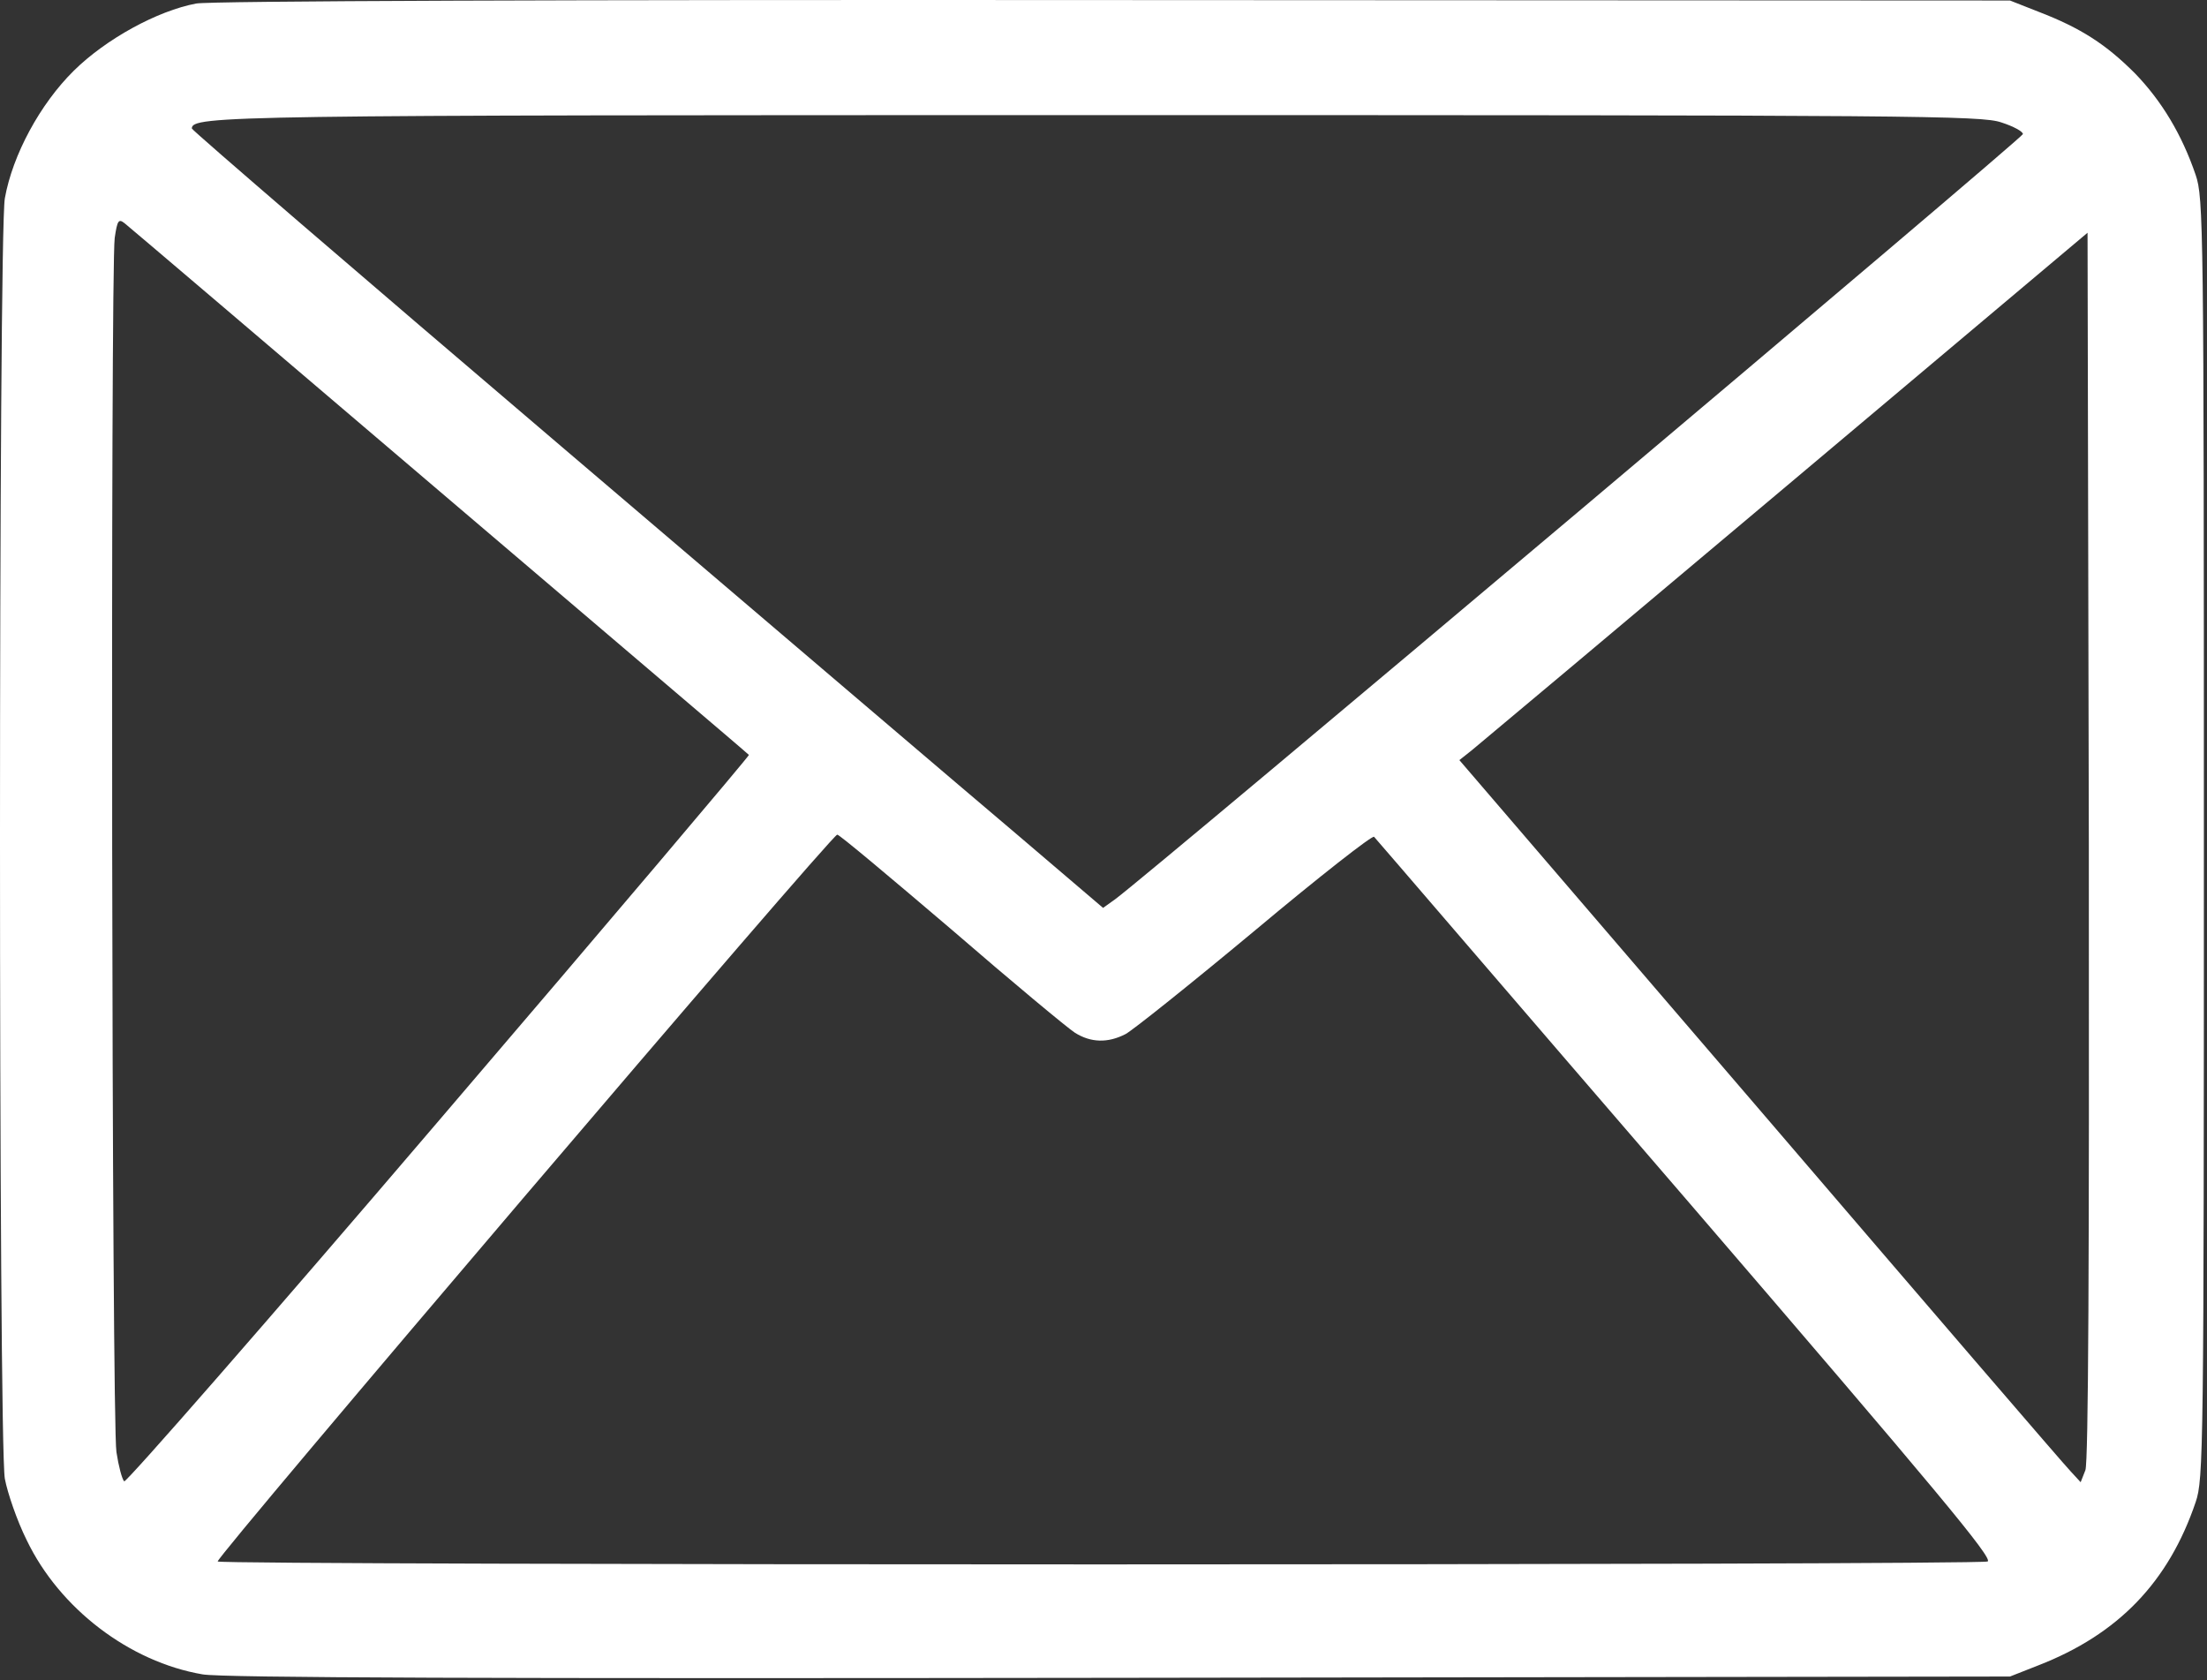 <?xml version="1.0" encoding="UTF-8"?>
<svg xmlns="http://www.w3.org/2000/svg" width="683" height="520" viewBox="0 0 683 520" fill="none">
  <rect x="0" y="0" width="683" height="520" fill="#333333" stroke="none"/>
  <path d="M60.7 1.092C48.7 3.359 32.833 12.025 22.833 21.892C12.433 32.159 3.9 47.892 1.5 61.359C-0.5 72.425 -0.5 446.559 1.5 457.625C2.3 461.892 5.233 470.559 8.3 476.692C18.433 497.759 40.033 514.292 62.7 518.159C68.833 519.225 152.167 519.492 346.7 519.225L622.033 518.825L630.833 515.359C655.5 505.759 671.1 489.625 679.5 464.825C681.9 457.759 682.033 449.492 682.033 259.492C682.033 69.492 681.9 61.225 679.5 54.159C675.233 41.625 668.967 31.225 660.7 22.692C651.767 13.759 644.033 8.692 630.833 3.625L622.033 0.159L344.7 0.025C174.967 -0.108 64.833 0.292 60.7 1.092ZM619.367 37.892C623.1 39.092 626.033 40.692 626.033 41.492C626.033 42.692 355.367 270.825 345.1 278.292L341.367 280.959L315.1 258.559C300.567 246.292 237.1 192.159 174.033 138.425C110.967 84.692 59.367 40.292 59.367 39.759C59.367 35.759 70.567 35.625 340.7 35.625C593.633 35.625 613.233 35.759 619.367 37.892ZM136.033 152.025C188.433 196.692 231.633 233.359 231.767 233.625C232.033 233.759 188.967 284.692 135.9 346.692C82.833 408.825 38.967 458.959 38.433 458.425C37.767 457.759 36.7 453.759 36.033 449.359C34.567 440.559 34.167 84.025 35.5 73.625C36.3 68.159 36.7 67.625 38.567 69.092C39.767 70.025 83.633 107.359 136.033 152.025ZM645.367 454.959L643.9 458.692L640.833 455.359C639.1 453.625 595.9 403.359 544.7 343.625L451.633 235.225L455.5 232.159C457.633 230.425 501.367 193.759 552.7 150.559L646.033 72.025L646.433 261.625C646.567 391.492 646.3 452.425 645.367 454.959ZM294.433 287.625C313.233 303.892 330.567 318.292 332.7 319.625C337.633 322.692 342.833 322.825 348.3 320.025C350.567 318.825 368.567 304.425 388.433 287.892C408.167 271.359 424.7 258.425 425.233 258.959C425.9 259.625 469.233 310.159 521.9 371.225C599.767 461.759 616.967 482.425 615.1 483.225C612.033 484.425 68.567 484.425 67.367 483.225C66.433 482.292 257.233 258.425 259.1 258.292C259.633 258.159 275.5 271.492 294.433 287.625Z" fill="white"></path>
</svg>

